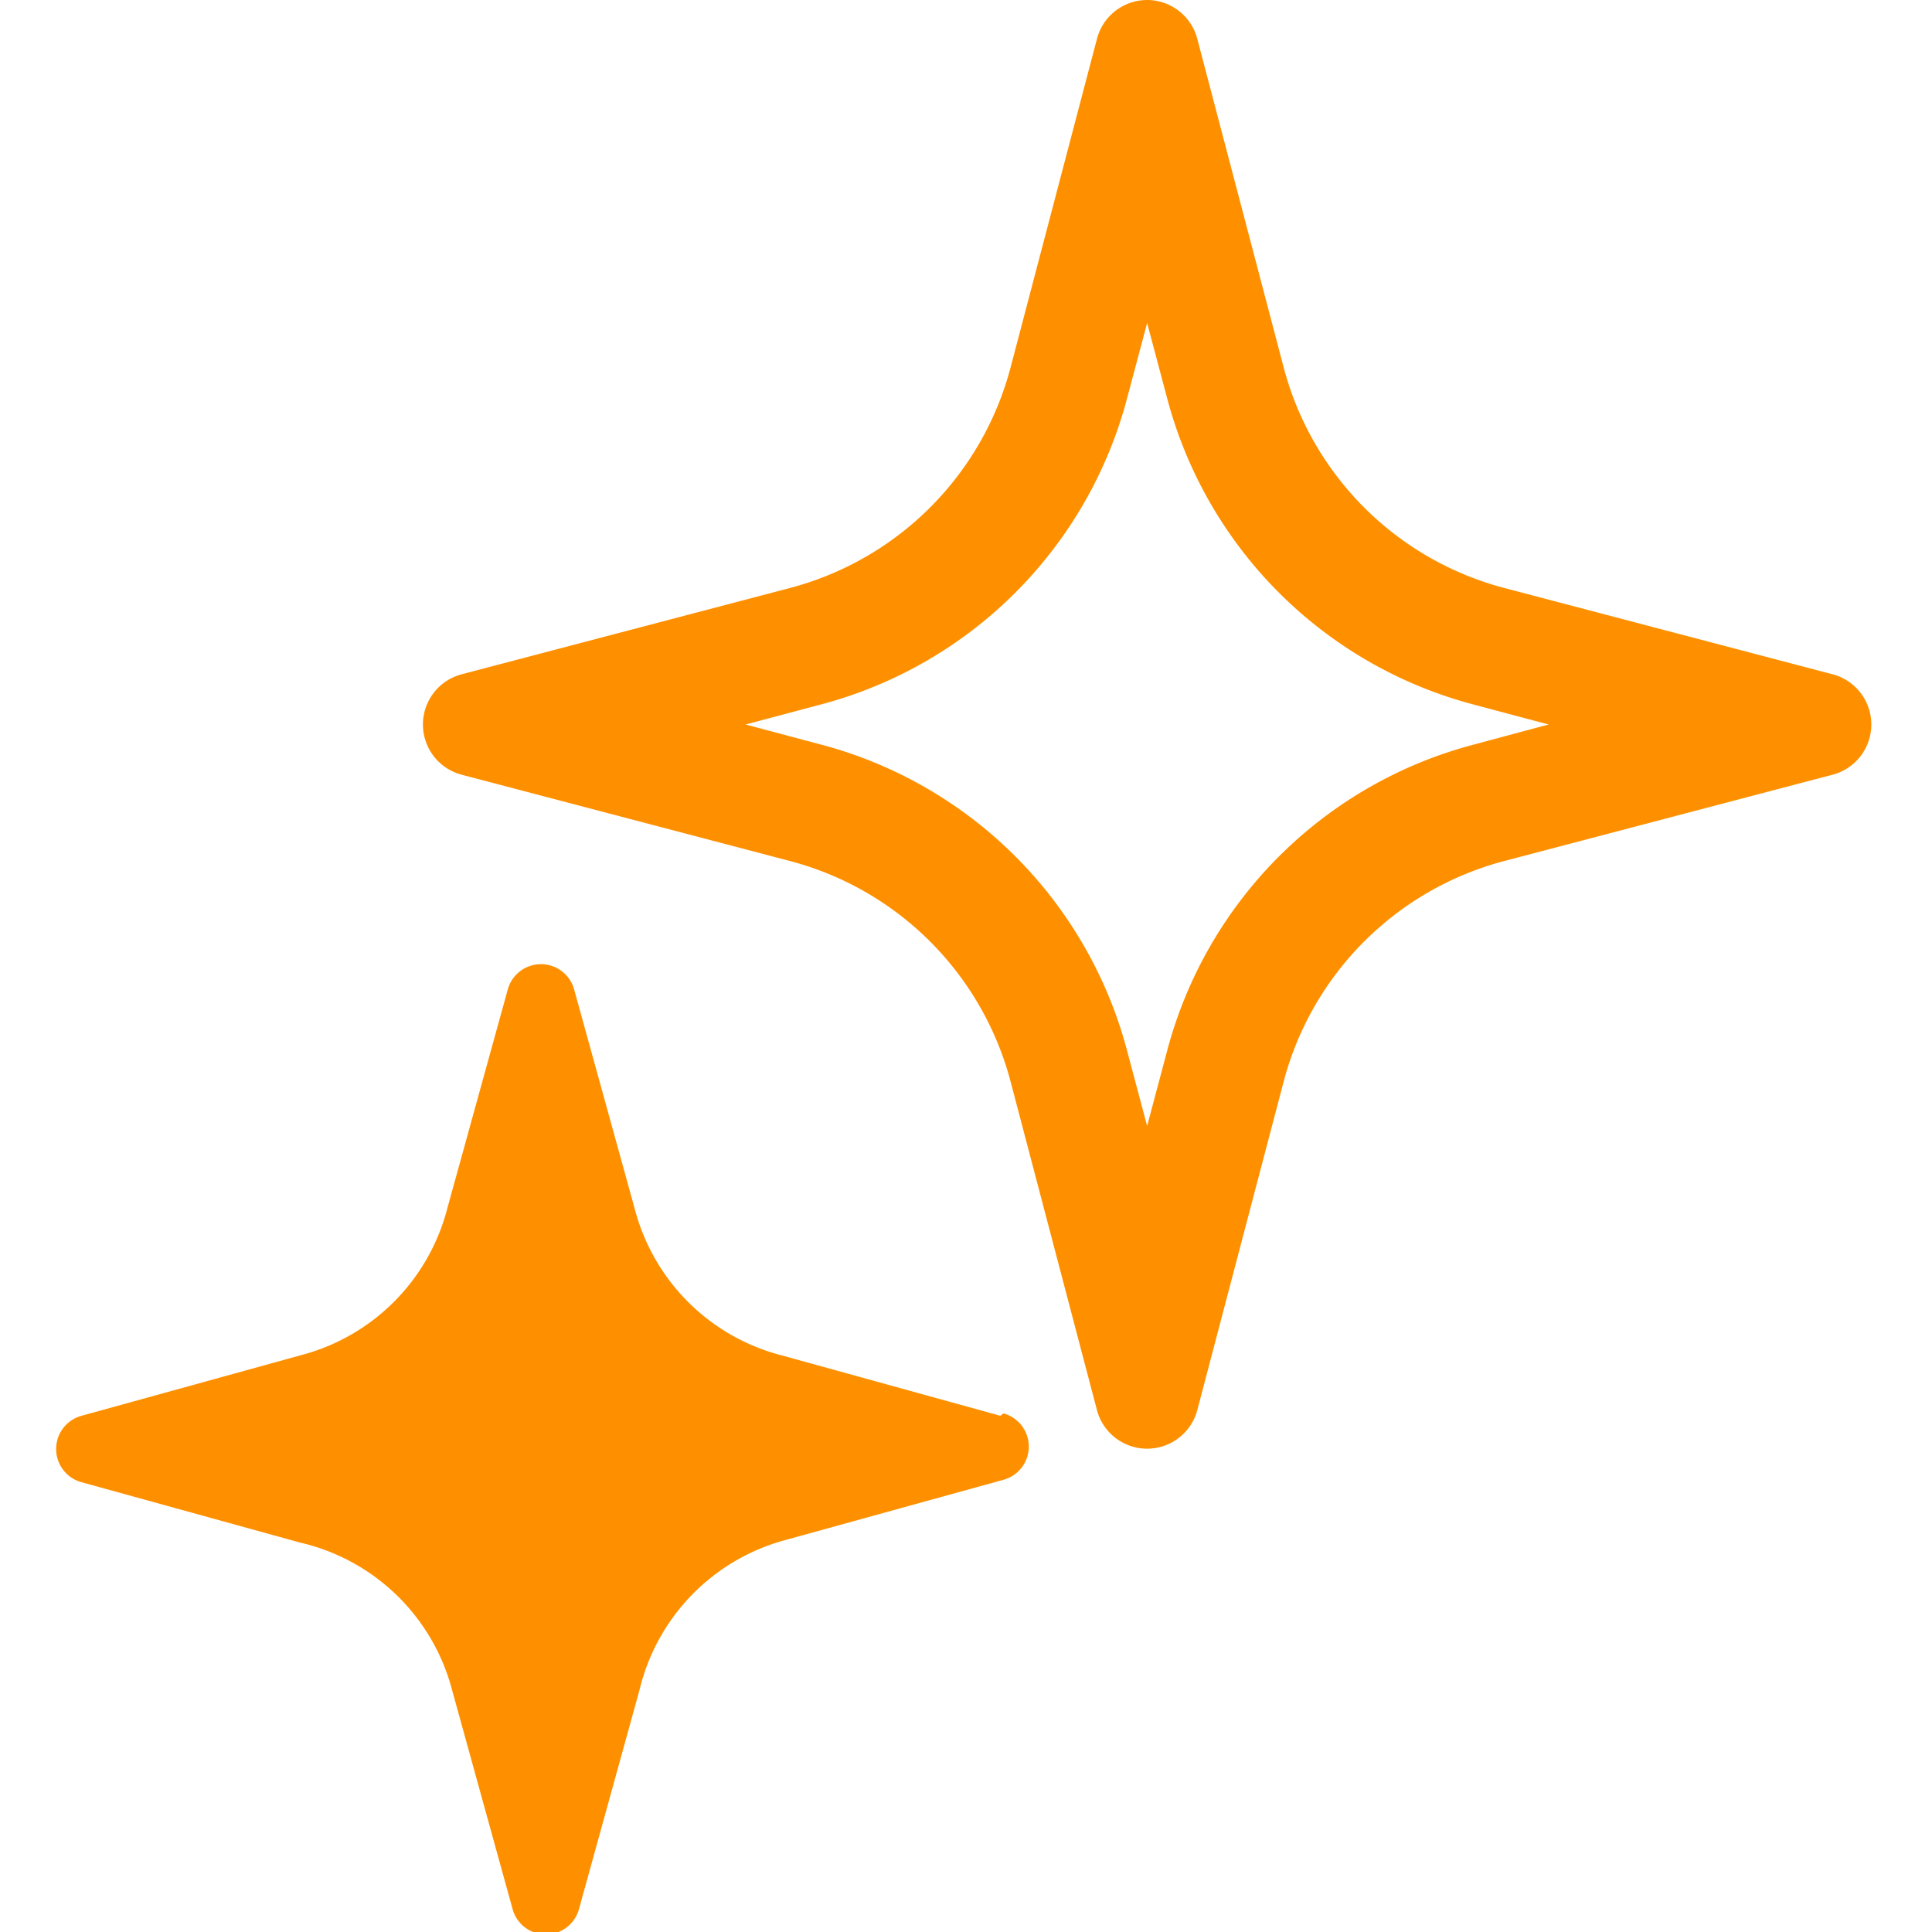<svg id="レイヤー_1" data-name="レイヤー 1" xmlns="http://www.w3.org/2000/svg" viewBox="0 0 32 32">
  <title>ic_attention_orange</title>
  <rect width="32" height="32" fill="none"/>
  <path d="M19,5.35l.33,1.24a7.13,7.13,0,0,0,5.08,5.08l1.24.33-1.23.33a7.13,7.13,0,0,0-5.09,5.08L19,18.65l-.33-1.24a7.13,7.13,0,0,0-5.08-5.08L12.35,12l1.24-.33a7.13,7.13,0,0,0,5.08-5.08L19,5.35M19,0a.86.86,0,0,0-.83.64L16.74,6.08a5.13,5.13,0,0,1-3.66,3.66L7.64,11.17a.86.86,0,0,0,0,1.66l5.44,1.43a5.13,5.13,0,0,1,3.66,3.66l1.43,5.44a.86.86,0,0,0,1.66,0l1.43-5.44a5.13,5.13,0,0,1,3.66-3.66l5.44-1.43a.86.86,0,0,0,0-1.66L24.92,9.74a5.13,5.13,0,0,1-3.66-3.66L19.83.64A.86.86,0,0,0,19,0Z" fill="#fe9000"/>
  <path d="M16.57,23.45l-3.62-1a3.39,3.39,0,0,1-2.44-2.44l-1-3.62a.57.57,0,0,0-1.1,0l-1,3.62a3.39,3.39,0,0,1-2.44,2.44l-3.62,1a.57.57,0,0,0,0,1.1l3.62,1A3.39,3.39,0,0,1,7.49,28l1,3.62a.57.57,0,0,0,1.1,0l1-3.62A3.39,3.39,0,0,1,13,25.51l3.62-1a.57.57,0,0,0,0-1.1Z" fill="#fe9000"/>
</svg>
